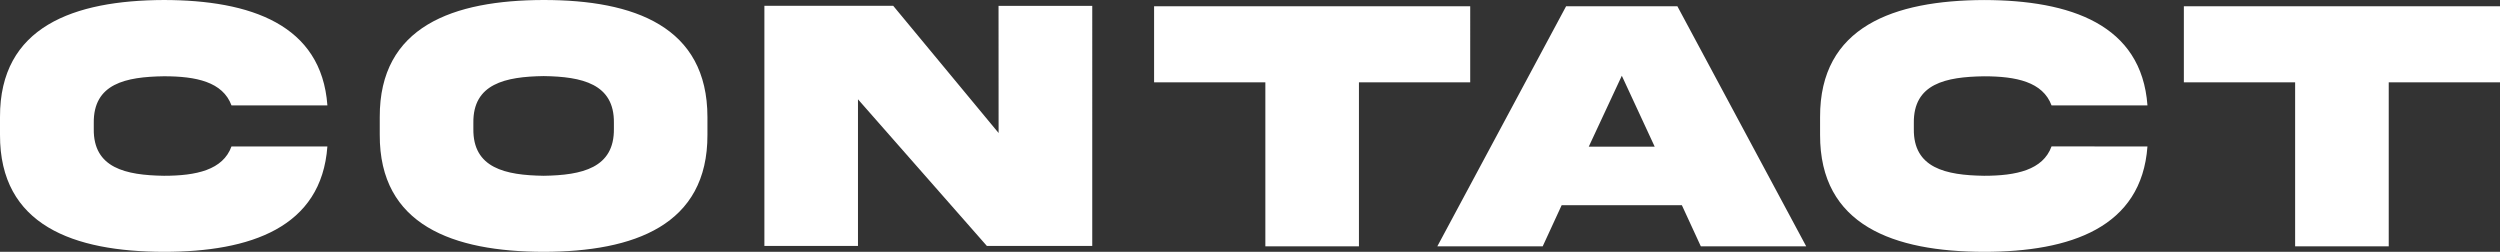 <svg xmlns="http://www.w3.org/2000/svg" width="177.697" height="17.9" viewBox="0 0 177.697 17.9"><rect x="0" y="0" width="177.697" height="17.9" fill="#333333" stroke="none"/><path d="M16.707-7.084C16.1-5.408,14.193-5,11.908-5,9.191-5.04,6.881-5.548,6.919-8.328v-.419c-.038-2.806,2.272-3.288,4.989-3.326,2.285,0,4.177.394,4.8,2.069h6.817c-.419-5.751-5.472-7.478-11.616-7.49C5.51-17.469.229-15.615.254-9.166v1.244C.229-1.46,5.51.394,11.908.406c6.145,0,11.2-1.727,11.616-7.49ZM38.9-17.494c-6.424.013-11.68,1.866-11.654,8.328v1.244C27.217-1.473,32.473.394,38.9.406,45.308.394,50.563-1.473,50.538-7.922V-9.166C50.538-15.615,45.32-17.494,38.9-17.494Zm4.989,9.153C43.924-5.548,41.613-5.04,38.9-5c-2.729-.038-5.04-.546-5-3.339V-8.76c-.038-2.78,2.272-3.288,5-3.326,2.717.038,5.027.546,4.989,3.326Zm27.344.3-7.49-9.039H54.586V-.013h6.652V-10.436L70.4-.013h7.49V-17.075H71.229ZM96.846.013V-11.642h7.909V-17.05H82.285v5.408h7.909V.013Zm18.685-12.124,2.336,5.04h-4.685ZM102.418.013h7.49l1.346-2.92H119.8l1.346,2.92h7.49L119.48-17.05h-7.909Zm43.657-7.1C145.465-5.408,143.561-5,141.276-5c-2.717-.038-5.027-.546-4.989-3.326v-.419c-.038-2.806,2.272-3.288,4.989-3.326,2.285,0,4.177.394,4.8,2.069h6.817c-.419-5.751-5.472-7.478-11.616-7.49-6.4.025-11.68,1.879-11.654,8.328v1.244C129.6-1.46,134.878.394,141.276.406c6.145,0,11.2-1.727,11.616-7.49Zm23.967,7.1V-11.642h7.909V-17.05H155.48v5.408h7.909V.013Z" transform="translate(-0.254 17.494)" fill="#fff"/></svg>